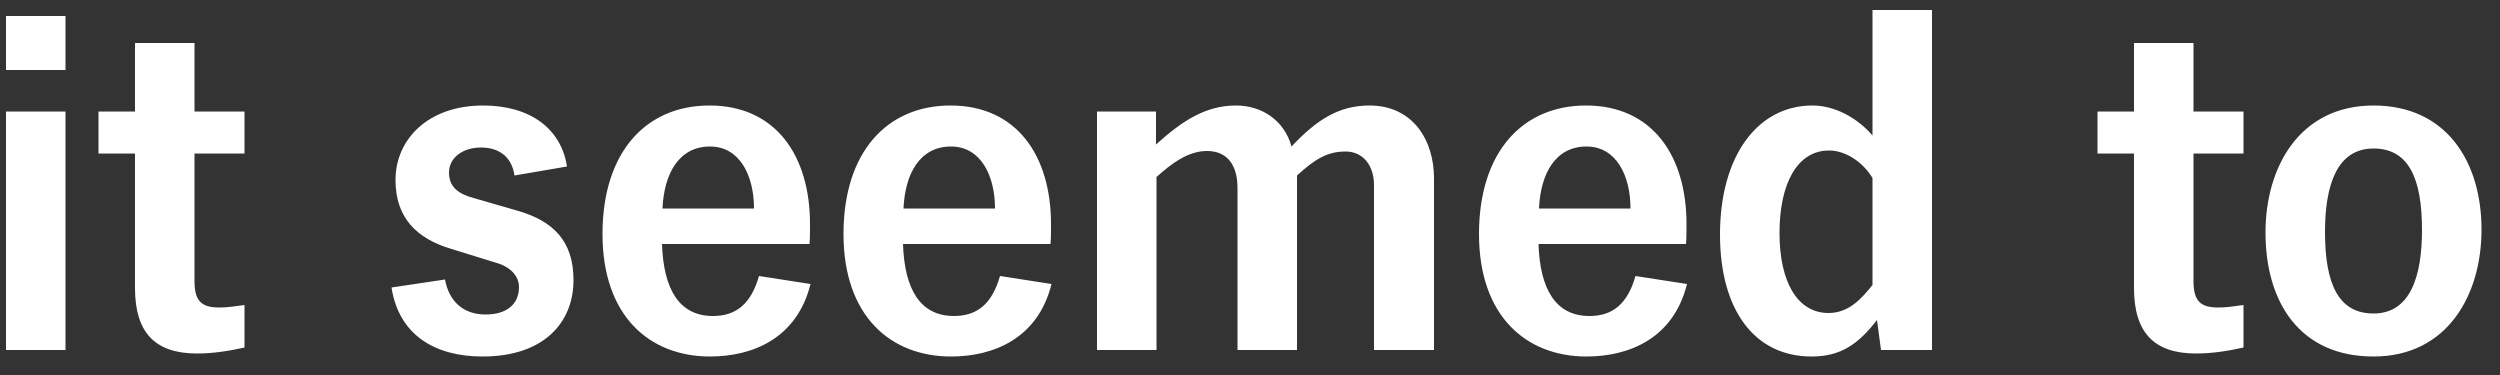 <?xml version="1.0" encoding="UTF-8"?>
<svg width="100px" height="15px" viewBox="0 0 100 15" version="1.1" xmlns="http://www.w3.org/2000/svg" xmlns:xlink="http://www.w3.org/1999/xlink">
    <rect x="0" y="0" width="100" height="15" fill="#333333" stroke="none"/>
    <title>itseemedto</title>
    <g id="DIY" stroke="none" stroke-width="1" fill="none" fill-rule="evenodd">
        <g id="Storyboard---160-x-600" transform="translate(-734, -790)" fill="#FFFFFF" fill-rule="nonzero">
            <path d="M736.62,792.8 L736.62,790.64 L734.24,790.64 L734.24,792.8 L736.62,792.8 Z M736.62,804 L736.62,794.46 L734.24,794.46 L734.24,804 L736.62,804 Z M741.88,804.14 C742.52,804.14 743.16,804.04 743.78,803.9 L743.78,802.2 C743.34,802.26 743.1,802.3 742.76,802.3 C742.04,802.3 741.78,802.02 741.78,801.24 L741.78,796.14 L743.78,796.14 L743.78,794.46 L741.78,794.46 L741.78,791.72 L739.4,791.72 L739.4,794.46 L737.94,794.46 L737.94,796.14 L739.4,796.14 L739.4,801.52 C739.4,803.3 740.2,804.14 741.88,804.14 Z M753.3,804.26 C755.78,804.26 756.94,802.88 756.94,801.2 C756.94,799.62 756.1,798.84 754.74,798.44 L752.94,797.92 C752.36,797.76 751.96,797.5 751.96,796.9 C751.96,796.3 752.52,795.9 753.24,795.9 C753.88,795.9 754.46,796.2 754.58,797.02 L756.68,796.66 C756.44,795.12 755.18,794.22 753.32,794.22 C751.14,794.22 749.82,795.56 749.82,797.2 C749.82,798.74 750.7,799.54 752,799.94 L753.94,800.54 C754.38,800.68 754.76,801.02 754.76,801.48 C754.76,802.16 754.28,802.58 753.42,802.58 C752.54,802.58 751.96,802.06 751.8,801.18 L749.66,801.5 C749.96,803.42 751.42,804.26 753.3,804.26 Z M762.4,804.26 C764.1,804.26 765.88,803.54 766.42,801.36 L764.36,801.04 C764.04,802.16 763.44,802.64 762.52,802.64 C761.16,802.64 760.54,801.56 760.48,799.76 L766.38,799.76 C766.4,799.58 766.4,799.16 766.4,798.96 C766.4,796.24 765.04,794.22 762.38,794.22 C759.84,794.22 758.1,796.08 758.1,799.36 C758.1,802.66 760,804.26 762.4,804.26 Z M764.16,798.34 L760.5,798.34 C760.56,796.94 761.16,795.86 762.4,795.86 C763.6,795.86 764.16,797.04 764.16,798.34 Z M772.04,804.26 C773.74,804.26 775.52,803.54 776.06,801.36 L774,801.04 C773.68,802.16 773.08,802.64 772.16,802.64 C770.8,802.64 770.18,801.56 770.12,799.76 L776.02,799.76 C776.04,799.58 776.04,799.16 776.04,798.96 C776.04,796.24 774.68,794.22 772.02,794.22 C769.48,794.22 767.74,796.08 767.74,799.36 C767.74,802.66 769.64,804.26 772.04,804.26 Z M773.8,798.34 L770.14,798.34 C770.2,796.94 770.8,795.86 772.04,795.86 C773.24,795.86 773.8,797.04 773.8,798.34 Z M780.26,804 L780.26,797.08 C780.86,796.54 781.52,796.04 782.28,796.04 C783.12,796.04 783.5,796.64 783.5,797.52 L783.5,804 L785.88,804 L785.88,797.02 C786.58,796.38 787.08,796.06 787.82,796.06 C788.54,796.06 788.96,796.64 788.96,797.4 L788.96,804 L791.36,804 L791.36,797.14 C791.36,795.56 790.48,794.22 788.78,794.22 C787.54,794.22 786.66,794.8 785.66,795.86 C785.36,794.78 784.44,794.22 783.44,794.22 C782.2,794.22 781.26,794.86 780.24,795.78 L780.24,794.46 L777.88,794.46 L777.88,804 L780.26,804 Z M797.46,804.26 C799.16,804.26 800.94,803.54 801.48,801.36 L799.42,801.04 C799.1,802.16 798.5,802.64 797.58,802.64 C796.22,802.64 795.6,801.56 795.54,799.76 L801.44,799.76 C801.46,799.58 801.46,799.16 801.46,798.96 C801.46,796.24 800.1,794.22 797.44,794.22 C794.9,794.22 793.16,796.08 793.16,799.36 C793.16,802.66 795.06,804.26 797.46,804.26 Z M799.22,798.34 L795.56,798.34 C795.62,796.94 796.22,795.86 797.46,795.86 C798.66,795.86 799.22,797.04 799.22,798.34 Z M806.46,804.26 C807.62,804.26 808.32,803.78 809.08,802.8 L809.24,804 L811.28,804 L811.28,790.4 L808.9,790.4 L808.9,795.42 C808.3,794.72 807.4,794.22 806.5,794.22 C804.3,794.22 802.8,796.24 802.8,799.38 C802.8,802.4 804.18,804.26 806.46,804.26 Z M807.14,802.52 C805.9,802.52 805.18,801.28 805.18,799.32 C805.18,797.36 805.88,796.02 807.16,796.02 C807.86,796.02 808.54,796.52 808.9,797.12 L808.9,801.4 C808.42,802 807.92,802.52 807.14,802.52 Z M821.84,804.14 C822.48,804.14 823.12,804.04 823.74,803.9 L823.74,802.2 C823.3,802.26 823.06,802.3 822.72,802.3 C822,802.3 821.74,802.02 821.74,801.24 L821.74,796.14 L823.74,796.14 L823.74,794.46 L821.74,794.46 L821.74,791.72 L819.36,791.72 L819.36,794.46 L817.9,794.46 L817.9,796.14 L819.36,796.14 L819.36,801.52 C819.36,803.3 820.16,804.14 821.84,804.14 Z M828.94,804.26 C831.88,804.26 833.26,801.82 833.26,799.18 C833.26,796.5 831.88,794.22 828.94,794.22 C826,794.22 824.62,796.66 824.62,799.3 C824.62,802.1 826,804.26 828.94,804.26 Z M828.94,802.54 C827.54,802.54 827,801.36 827,799.28 C827,797.48 827.44,795.94 828.94,795.94 C830.34,795.94 830.88,797.12 830.88,799.2 C830.88,801 830.44,802.54 828.94,802.54 Z" id="itseemedto"></path>
        </g>
    </g>
</svg>